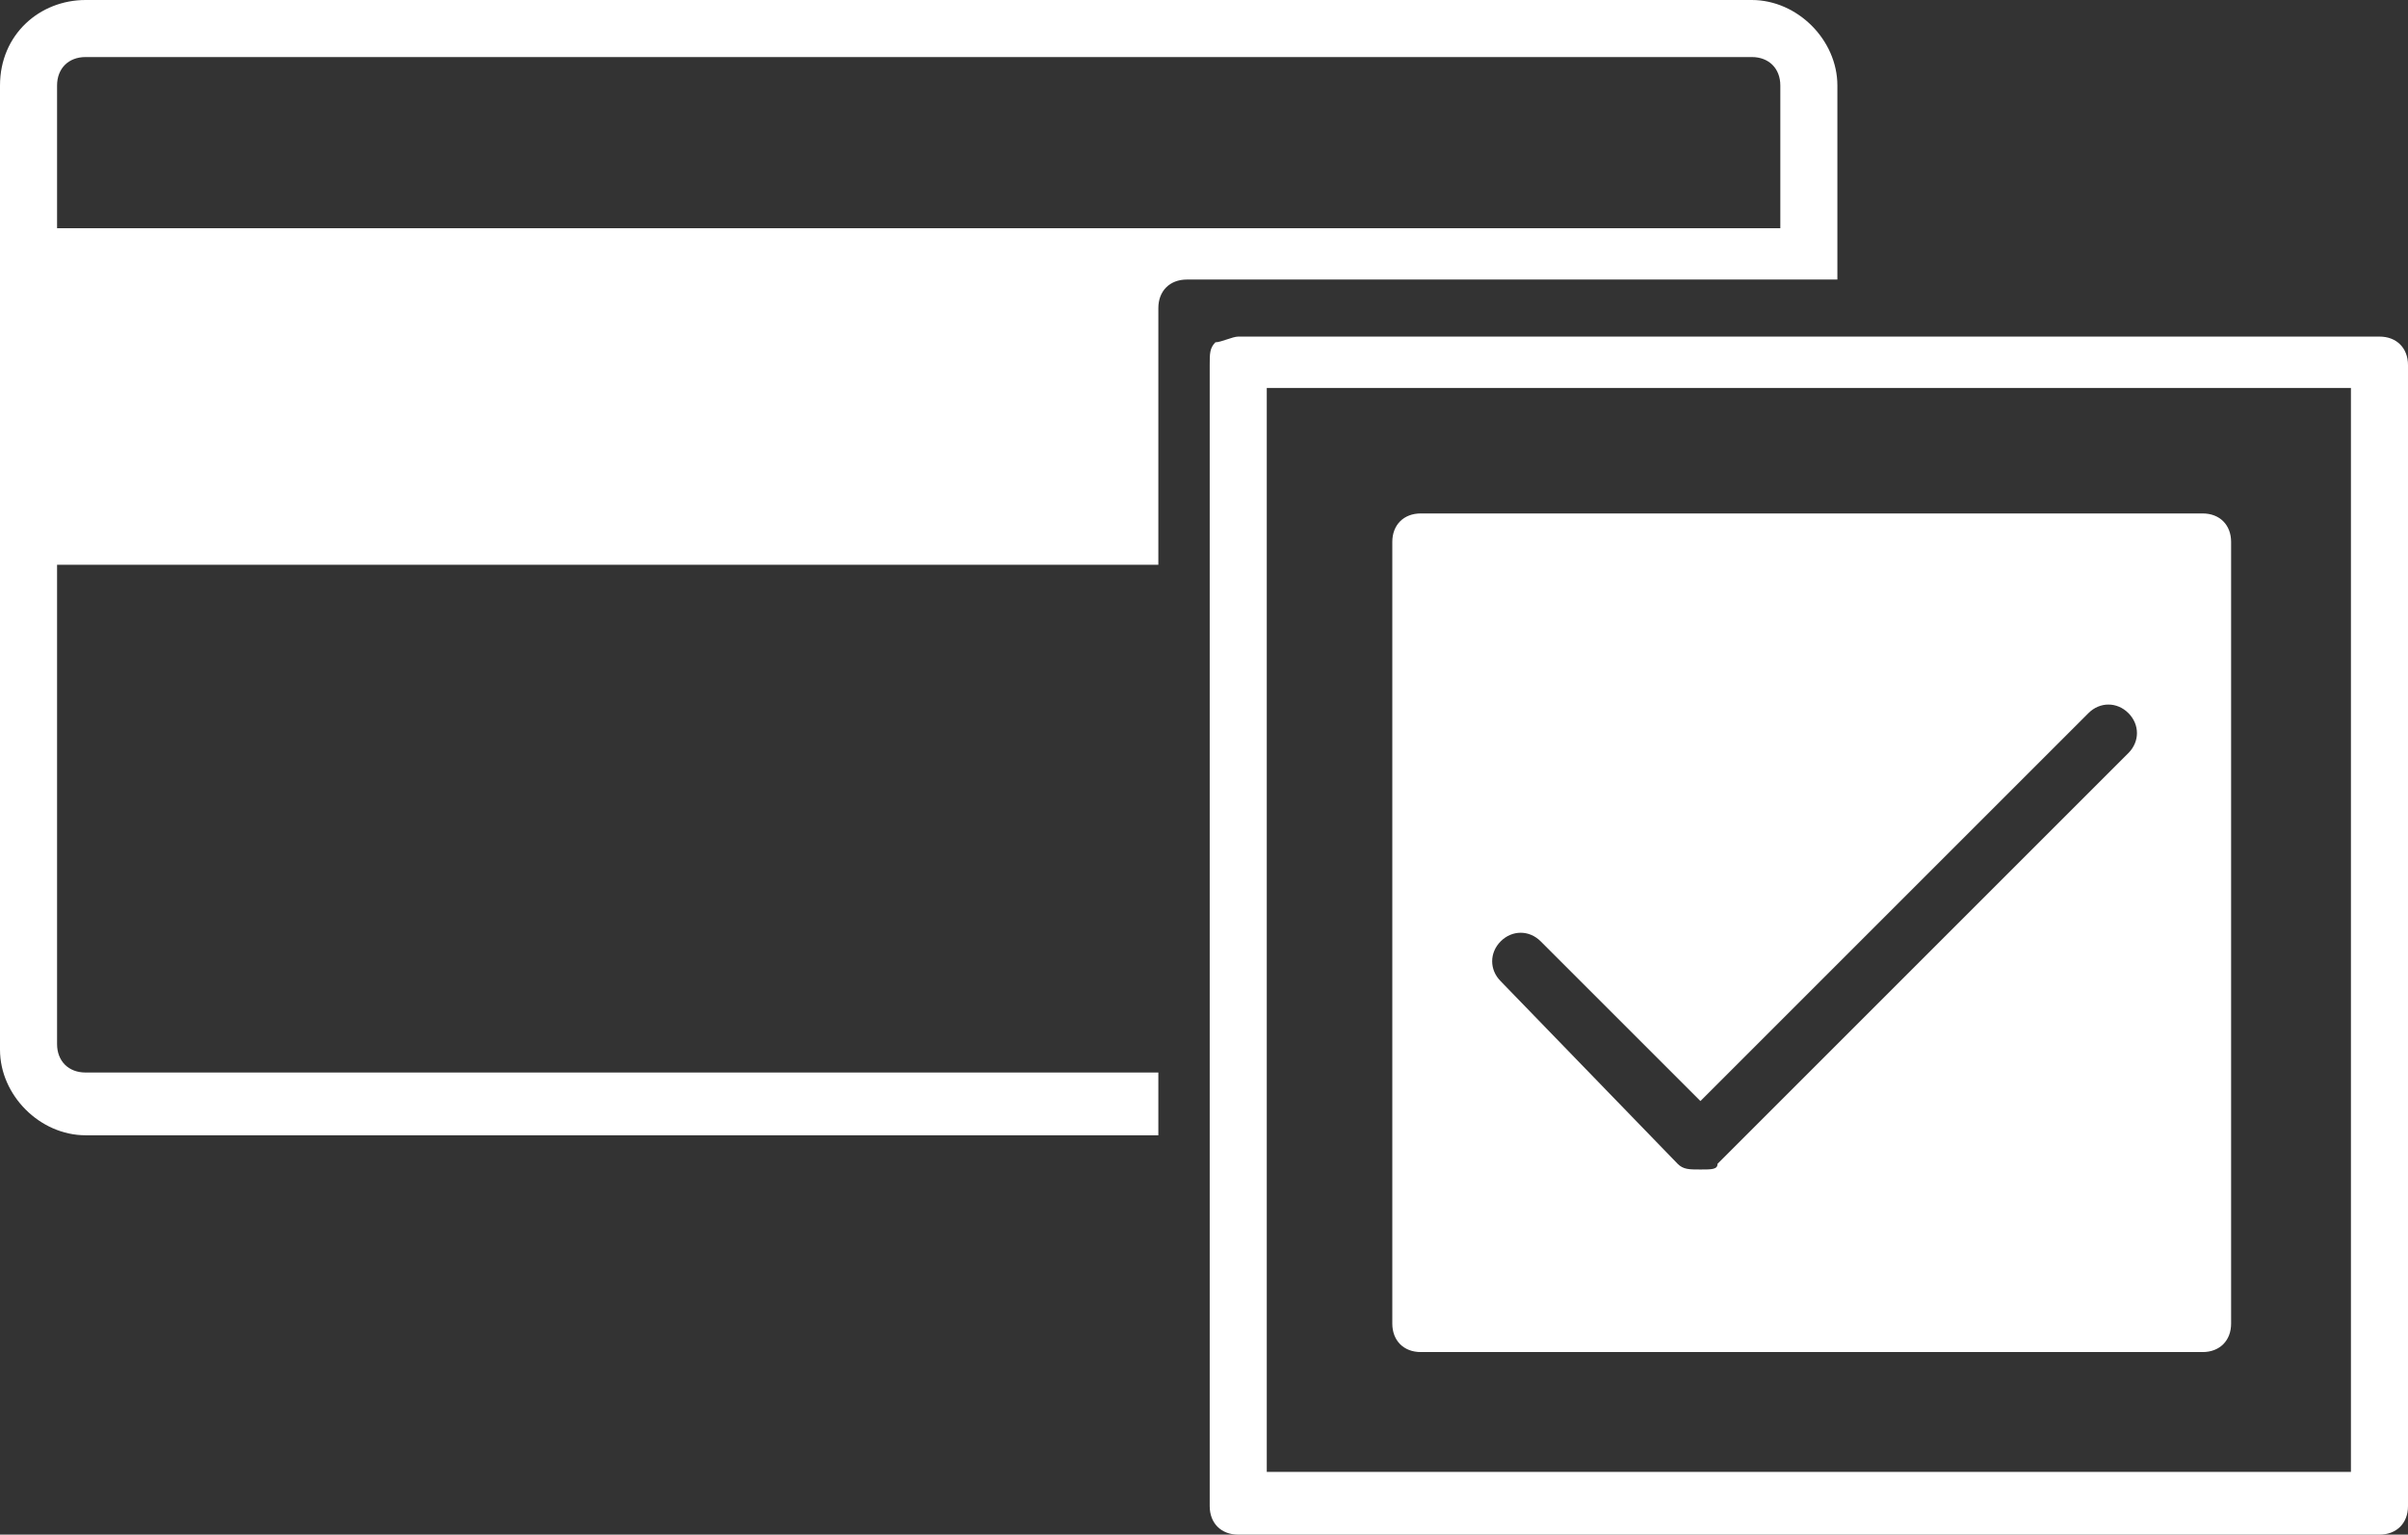 <?xml version="1.0" encoding="utf-8"?>
<!-- Generator: Adobe Illustrator 20.1.0, SVG Export Plug-In . SVG Version: 6.00 Build 0)  -->
<svg version="1.1" id="ORDER_CARD" xmlns="http://www.w3.org/2000/svg" xmlns:xlink="http://www.w3.org/1999/xlink" x="0px" y="0px"
	 viewBox="0 0 42.2 26.9" style="enable-background:new 0 0 42.2 26.9;" xml:space="preserve">
<rect x="0" y="0" width="42.2" height="26.9" fill="#333333" stroke="none"/>
<style type="text/css">
	.st0{fill:#FFFFFF;}
</style>
<g>
	<g>
		<path class="st0" d="M20.3,18.8H1.5c-0.3,0-0.5-0.2-0.5-0.5V9.9h19.3V5.4c0-0.3,0.2-0.5,0.5-0.5h11.4V4V1.5c0-0.8-0.7-1.5-1.5-1.5
			H1.5C0.7,0,0,0.6,0,1.5V4v6v8.4c0,0.8,0.7,1.5,1.5,1.5h18.8V18.8z M1.5,1h29.2c0.3,0,0.5,0.2,0.5,0.5V4H1V1.5C1,1.2,1.2,1,1.5,1z"
			/>
		<path class="st0" d="M41.7,5.9h-20c-0.1,0-0.3,0.1-0.4,0.1c-0.1,0.1-0.1,0.2-0.1,0.4v20c0,0.3,0.2,0.5,0.5,0.5h20
			c0.3,0,0.5-0.2,0.5-0.5v-20C42.2,6.1,42,5.9,41.7,5.9z M41.2,25.8h-19v-19h19V25.8z"/>
		<path class="st0" d="M24.9,9c-0.3,0-0.5,0.2-0.5,0.5v13.7c0,0.3,0.2,0.5,0.5,0.5h13.7c0.3,0,0.5-0.2,0.5-0.5V9.5
			c0-0.3-0.2-0.5-0.5-0.5H24.9z M26.3,17.2c-0.2-0.2-0.2-0.5,0-0.7s0.5-0.2,0.7,0l2.8,2.8l6.8-6.8c0.2-0.2,0.5-0.2,0.7,0
			s0.2,0.5,0,0.7l-7.2,7.2c0,0.1-0.1,0.1-0.3,0.1s-0.3,0-0.4-0.1L26.3,17.2z"/>
	</g>
</g>
</svg>
